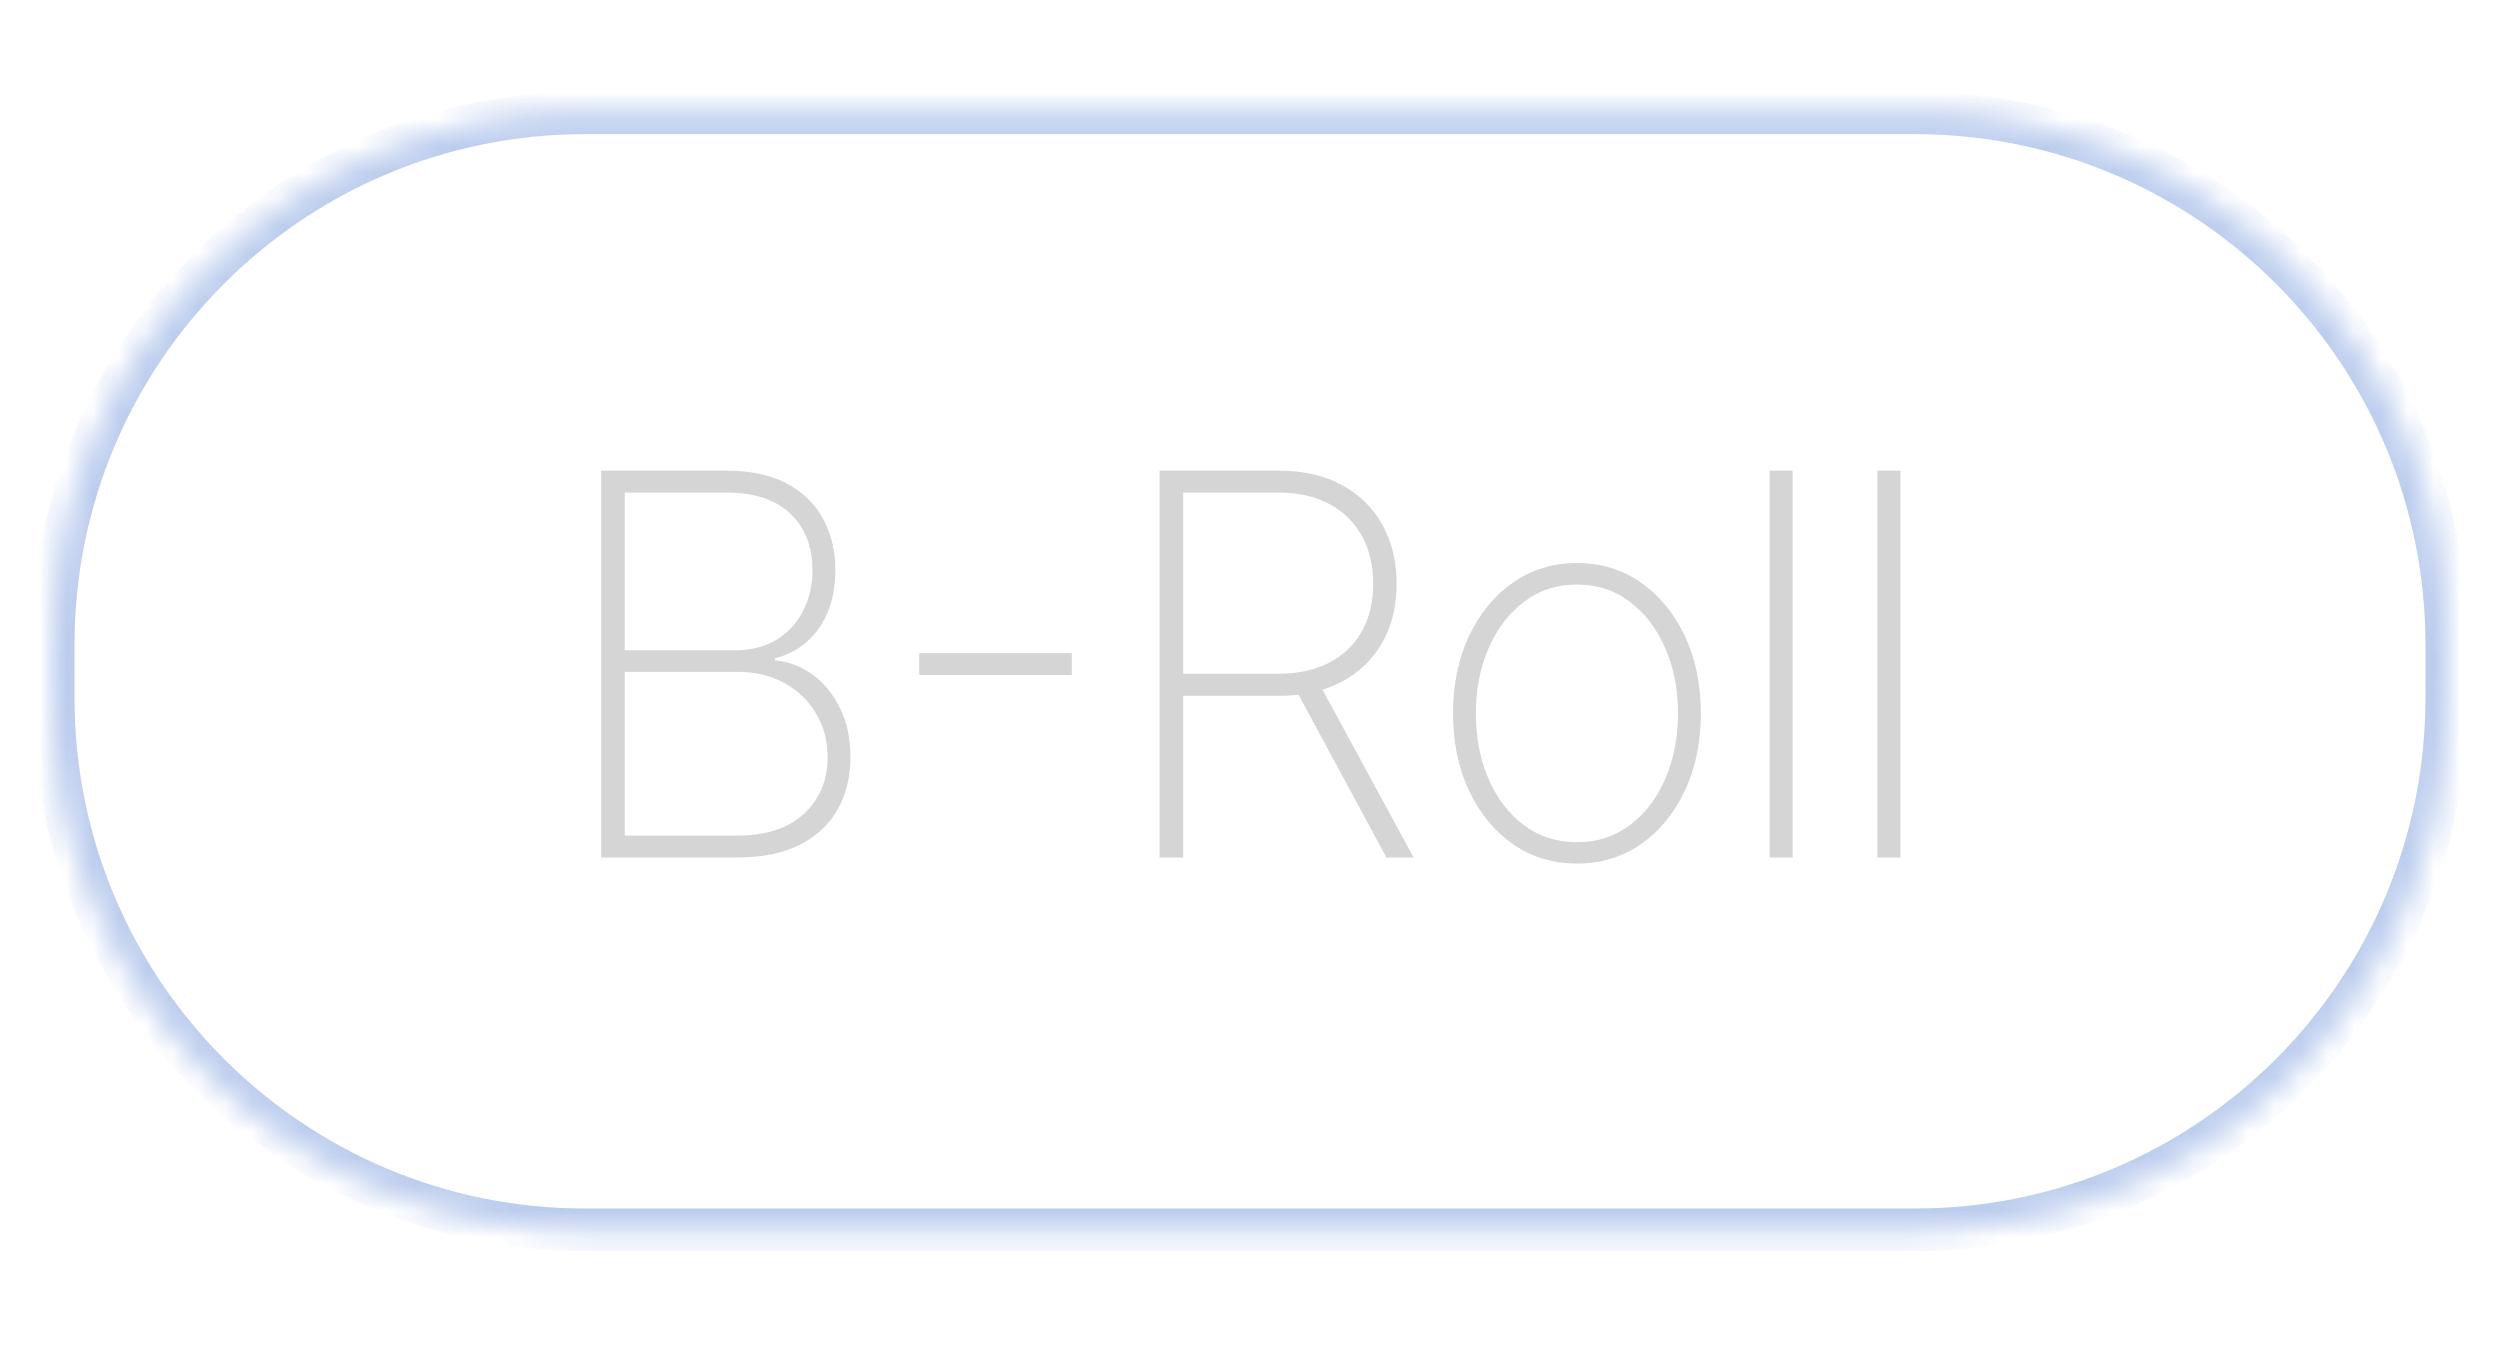 <svg width="94" height="51" viewBox="0 0 94 51" fill="none" xmlns="http://www.w3.org/2000/svg">
<g filter="url(#filter0_f_197_252)">
<mask id="path-1-inside-1_197_252" fill="white">
<path d="M2 24.242C2 13.197 10.954 4.242 22 4.242H72C83.046 4.242 92 13.197 92 24.242V26.242C92 37.288 83.046 46.242 72 46.242H22C10.954 46.242 2 37.288 2 26.242V24.242Z"/>
</mask>
<path d="M22 4.242V5.042H72V4.242V3.442H22V4.242ZM92 24.242H91.2V26.242H92H92.8V24.242H92ZM72 46.242V45.442H22V46.242V47.042H72V46.242ZM2 26.242H2.8V24.242H2H1.2V26.242H2ZM22 46.242V45.442C11.396 45.442 2.8 36.846 2.8 26.242H2H1.2C1.2 37.73 10.512 47.042 22 47.042V46.242ZM92 26.242H91.2C91.2 36.846 82.604 45.442 72 45.442V46.242V47.042C83.487 47.042 92.8 37.73 92.8 26.242H92ZM72 4.242V5.042C82.604 5.042 91.2 13.638 91.2 24.242H92H92.8C92.8 12.755 83.487 3.442 72 3.442V4.242ZM22 4.242V3.442C10.512 3.442 1.2 12.755 1.2 24.242H2H2.8C2.8 13.638 11.396 5.042 22 5.042V4.242Z" fill="#6F9DF7" fill-opacity="0.5" mask="url(#path-1-inside-1_197_252)"/>
</g>
<g opacity="0.7" filter="url(#filter1_d_197_252)">
<mask id="path-3-inside-2_197_252" fill="white">
<path d="M2 24.242C2 13.197 10.954 4.242 22 4.242H72C83.046 4.242 92 13.197 92 24.242V26.242C92 37.288 83.046 46.242 72 46.242H22C10.954 46.242 2 37.288 2 26.242V24.242Z"/>
</mask>
<path d="M22 4.242V5.042H72V4.242V3.442H22V4.242ZM92 24.242H91.2V26.242H92H92.8V24.242H92ZM72 46.242V45.442H22V46.242V47.042H72V46.242ZM2 26.242H2.8V24.242H2H1.2V26.242H2ZM22 46.242V45.442C11.396 45.442 2.8 36.846 2.8 26.242H2H1.2C1.2 37.73 10.512 47.042 22 47.042V46.242ZM92 26.242H91.2C91.2 36.846 82.604 45.442 72 45.442V46.242V47.042C83.487 47.042 92.8 37.73 92.8 26.242H92ZM72 4.242V5.042C82.604 5.042 91.2 13.638 91.2 24.242H92H92.8C92.8 12.755 83.487 3.442 72 3.442V4.242ZM22 4.242V3.442C10.512 3.442 1.2 12.755 1.2 24.242H2H2.8C2.8 13.638 11.396 5.042 22 5.042V4.242Z" fill="#CACACA" fill-opacity="0.4" mask="url(#path-3-inside-2_197_252)"/>
</g>
<path d="M22.602 32.242V17.697H27.325C28.206 17.697 28.949 17.853 29.555 18.166C30.162 18.478 30.621 18.916 30.933 19.479C31.25 20.043 31.409 20.699 31.409 21.447C31.409 22.034 31.314 22.555 31.125 23.009C30.936 23.464 30.671 23.84 30.329 24.139C29.993 24.432 29.598 24.636 29.143 24.749V24.834C29.645 24.872 30.112 25.048 30.543 25.36C30.974 25.668 31.319 26.087 31.579 26.617C31.845 27.148 31.977 27.765 31.977 28.471C31.977 29.214 31.816 29.87 31.494 30.438C31.177 31.002 30.701 31.444 30.067 31.766C29.432 32.084 28.646 32.242 27.709 32.242H22.602ZM23.49 31.418H27.709C28.803 31.418 29.643 31.144 30.23 30.595C30.822 30.045 31.118 29.337 31.118 28.471C31.118 27.86 30.974 27.313 30.685 26.83C30.401 26.347 30.005 25.966 29.499 25.687C28.992 25.403 28.405 25.261 27.737 25.261H23.49V31.418ZM23.49 24.451H27.631C28.251 24.451 28.776 24.316 29.207 24.046C29.643 23.776 29.974 23.414 30.202 22.959C30.434 22.505 30.55 22.001 30.55 21.447C30.55 20.547 30.27 19.834 29.712 19.309C29.153 18.783 28.358 18.521 27.325 18.521H23.49V24.451ZM40.301 24.558V25.381H34.562V24.558H40.301ZM43.599 32.242V17.697H48.081C48.999 17.697 49.79 17.877 50.453 18.236C51.116 18.596 51.625 19.096 51.98 19.735C52.335 20.37 52.513 21.108 52.513 21.951C52.513 22.784 52.335 23.518 51.98 24.153C51.625 24.782 51.116 25.275 50.453 25.63C49.795 25.985 49.006 26.163 48.088 26.163H44.075V25.332H48.066C48.815 25.332 49.454 25.192 49.984 24.913C50.514 24.633 50.922 24.243 51.206 23.741C51.49 23.234 51.632 22.637 51.632 21.951C51.632 21.26 51.49 20.658 51.206 20.147C50.922 19.631 50.512 19.231 49.977 18.947C49.447 18.663 48.807 18.521 48.059 18.521H44.487V32.242H43.599ZM49.572 25.651L53.152 32.242H52.129L48.571 25.651H49.572ZM59.293 32.469C58.393 32.469 57.593 32.228 56.892 31.745C56.192 31.257 55.64 30.587 55.237 29.735C54.835 28.883 54.634 27.912 54.634 26.823C54.634 25.729 54.835 24.759 55.237 23.911C55.64 23.059 56.192 22.389 56.892 21.901C57.593 21.414 58.393 21.17 59.293 21.17C60.193 21.17 60.993 21.414 61.694 21.901C62.394 22.389 62.946 23.059 63.348 23.911C63.751 24.764 63.952 25.734 63.952 26.823C63.952 27.912 63.751 28.883 63.348 29.735C62.946 30.587 62.394 31.257 61.694 31.745C60.993 32.228 60.193 32.469 59.293 32.469ZM59.293 31.667C60.055 31.667 60.721 31.451 61.289 31.021C61.862 30.59 62.304 30.007 62.617 29.273C62.934 28.54 63.093 27.723 63.093 26.823C63.093 25.924 62.934 25.109 62.617 24.38C62.3 23.646 61.857 23.064 61.289 22.633C60.721 22.197 60.055 21.979 59.293 21.979C58.531 21.979 57.865 22.197 57.297 22.633C56.729 23.064 56.286 23.646 55.969 24.38C55.652 25.109 55.493 25.924 55.493 26.823C55.493 27.723 55.649 28.54 55.962 29.273C56.279 30.007 56.722 30.59 57.29 31.021C57.863 31.451 58.531 31.667 59.293 31.667ZM67.403 17.697V32.242H66.537V17.697H67.403ZM71.456 17.697V32.242H70.59V17.697H71.456Z" fill="#D5D5D5"/>
<defs>
<filter id="filter0_f_197_252" x="0" y="2.242" width="94" height="46" filterUnits="userSpaceOnUse" color-interpolation-filters="sRGB">
<feFlood flood-opacity="0" result="BackgroundImageFix"/>
<feBlend mode="normal" in="SourceGraphic" in2="BackgroundImageFix" result="shape"/>
<feGaussianBlur stdDeviation="1" result="effect1_foregroundBlur_197_252"/>
</filter>
<filter id="filter1_d_197_252" x="0" y="2.242" width="94" height="46" filterUnits="userSpaceOnUse" color-interpolation-filters="sRGB">
<feFlood flood-opacity="0" result="BackgroundImageFix"/>
<feColorMatrix in="SourceAlpha" type="matrix" values="0 0 0 0 0 0 0 0 0 0 0 0 0 0 0 0 0 0 127 0" result="hardAlpha"/>
<feOffset/>
<feGaussianBlur stdDeviation="1"/>
<feComposite in2="hardAlpha" operator="out"/>
<feColorMatrix type="matrix" values="0 0 0 0 1 0 0 0 0 1 0 0 0 0 1 0 0 0 0.7 0"/>
<feBlend mode="normal" in2="BackgroundImageFix" result="effect1_dropShadow_197_252"/>
<feBlend mode="normal" in="SourceGraphic" in2="effect1_dropShadow_197_252" result="shape"/>
</filter>
</defs>
</svg>
